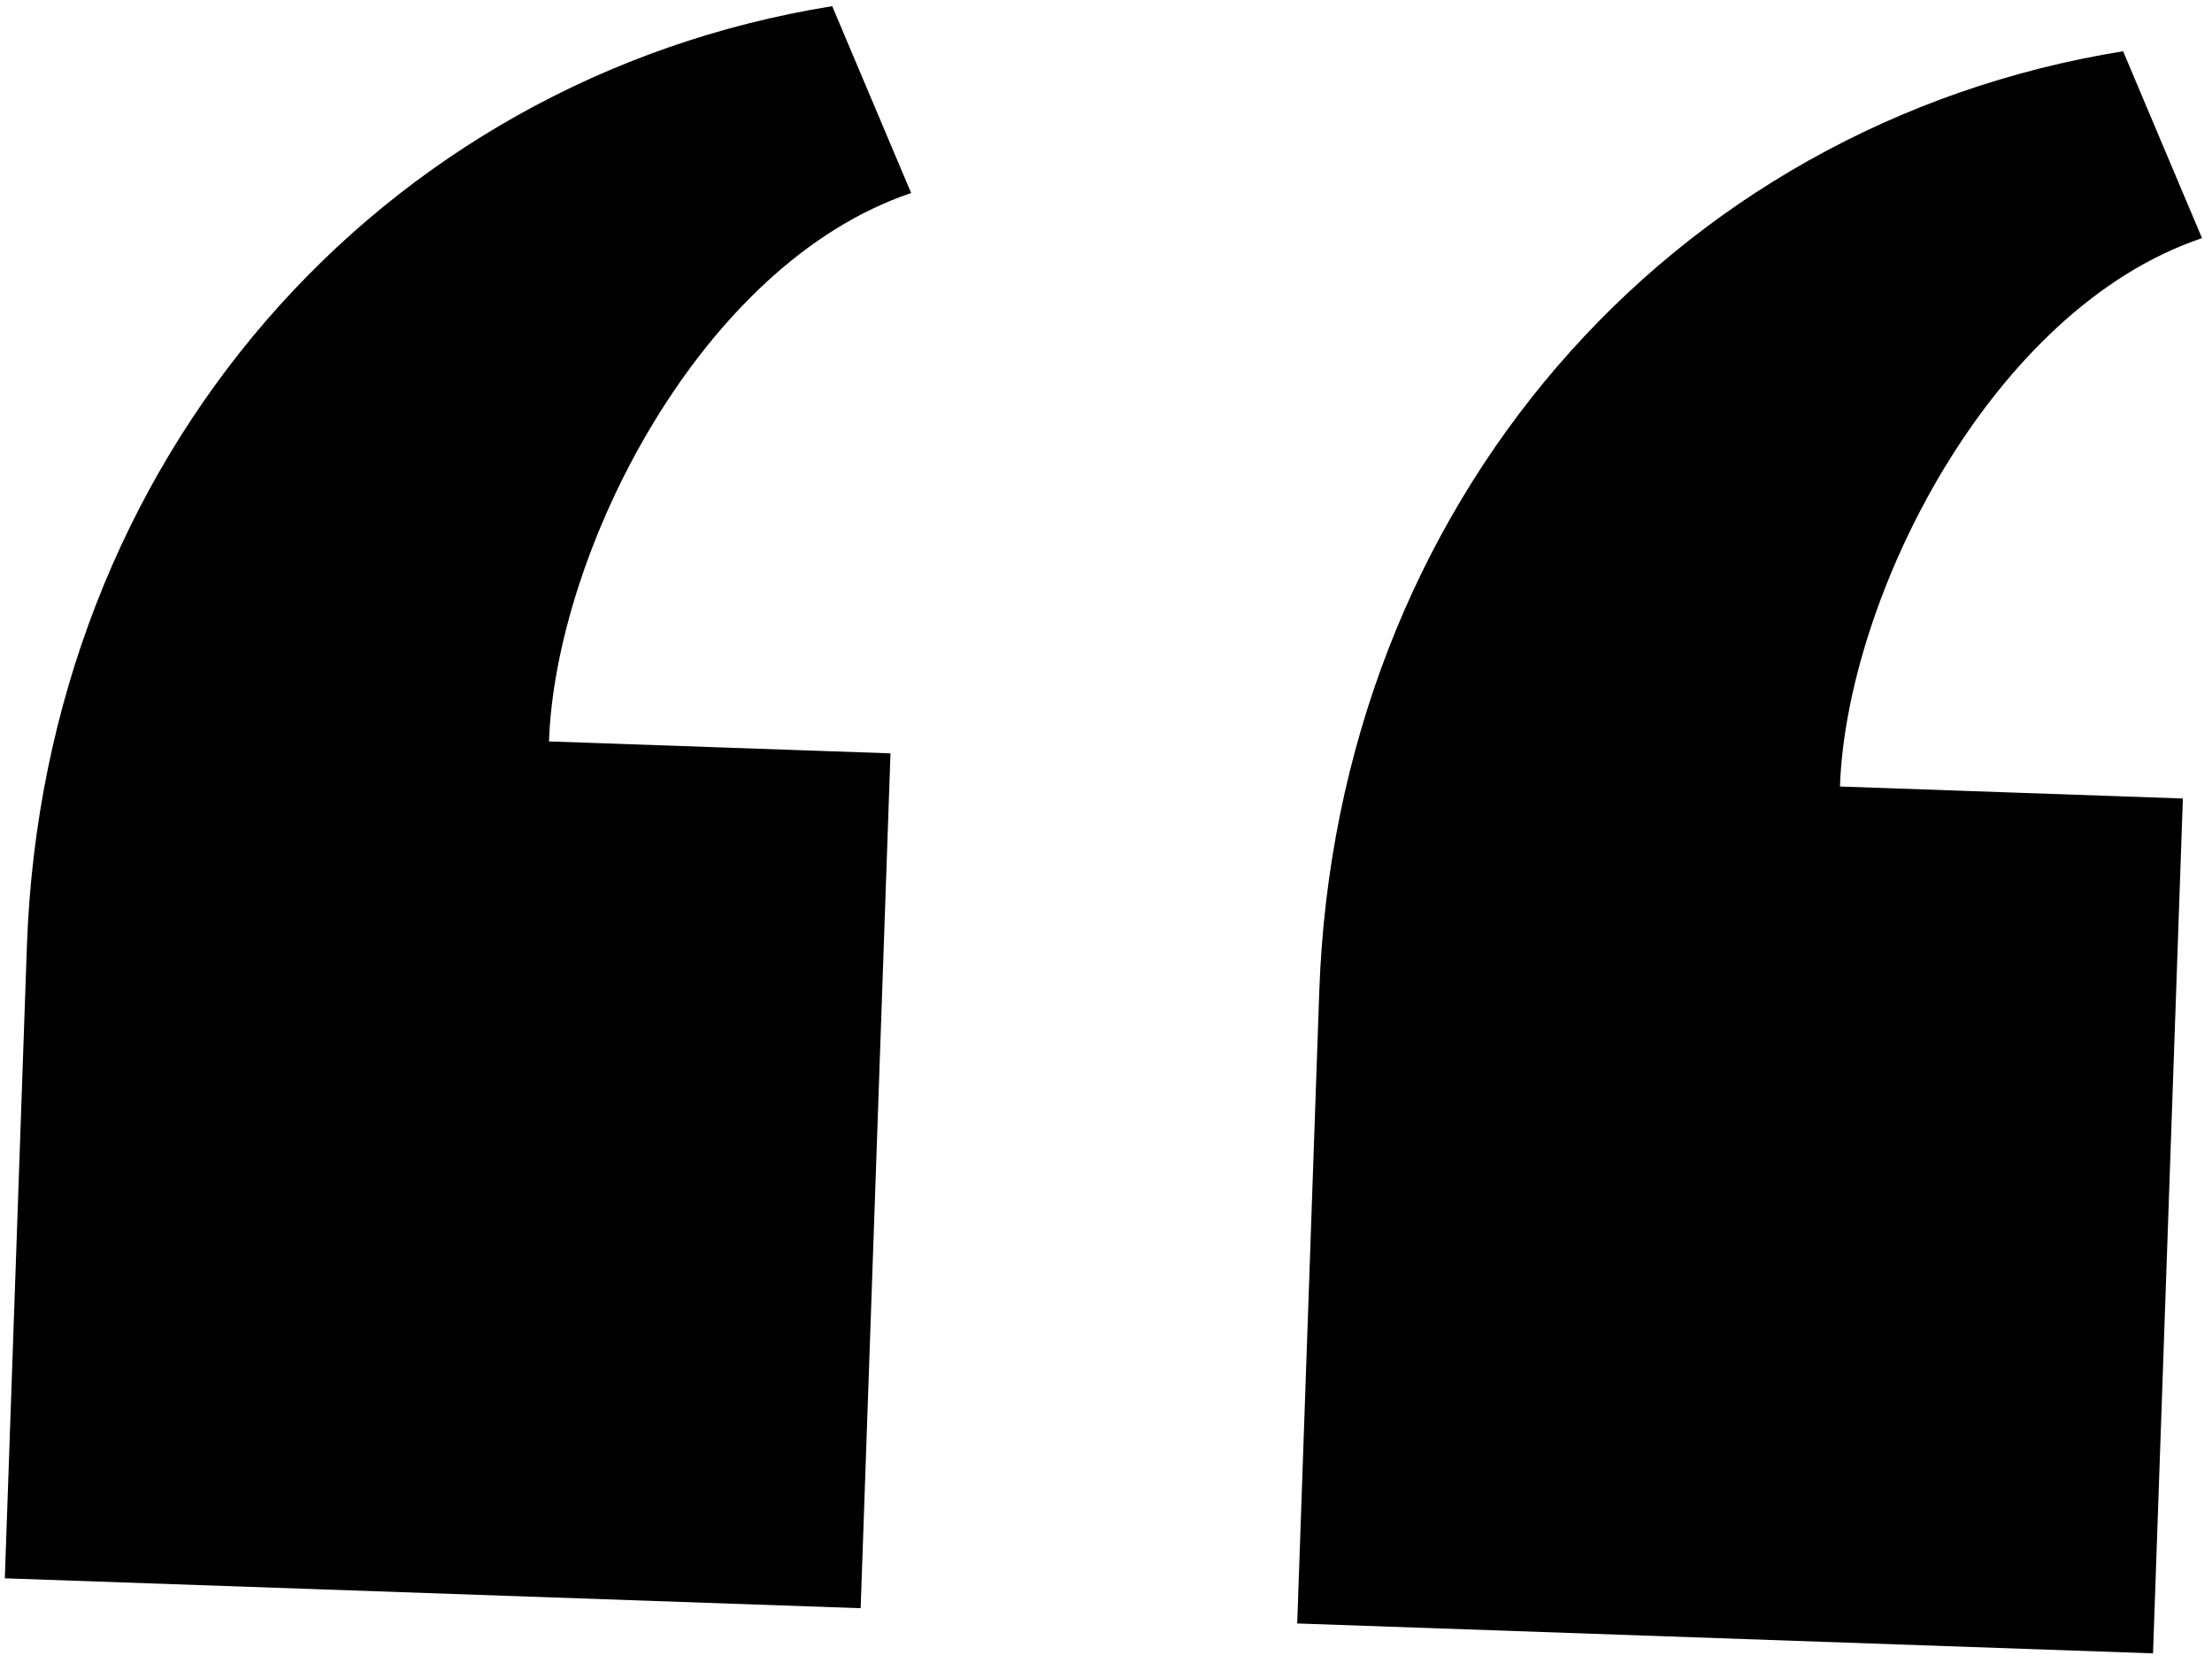 <svg width="177" height="133" viewBox="0 0 177 133" fill="none" xmlns="http://www.w3.org/2000/svg">
<path d="M103.8 129.87L105.565 79.328C106.927 40.33 133.613 9.952 169.888 4.1L176.2 19.051C159.304 24.739 147.758 47.798 147.23 62.918L174.669 63.877L172.281 132.262L103.8 129.87ZM0.386 126.259L2.151 75.716C3.513 36.719 30.315 6.336 66.591 0.493L72.909 15.442C56 21.136 44.457 44.192 43.929 59.311L71.255 60.265L68.867 128.65L0.386 126.259Z" fill="black"/>
</svg>
